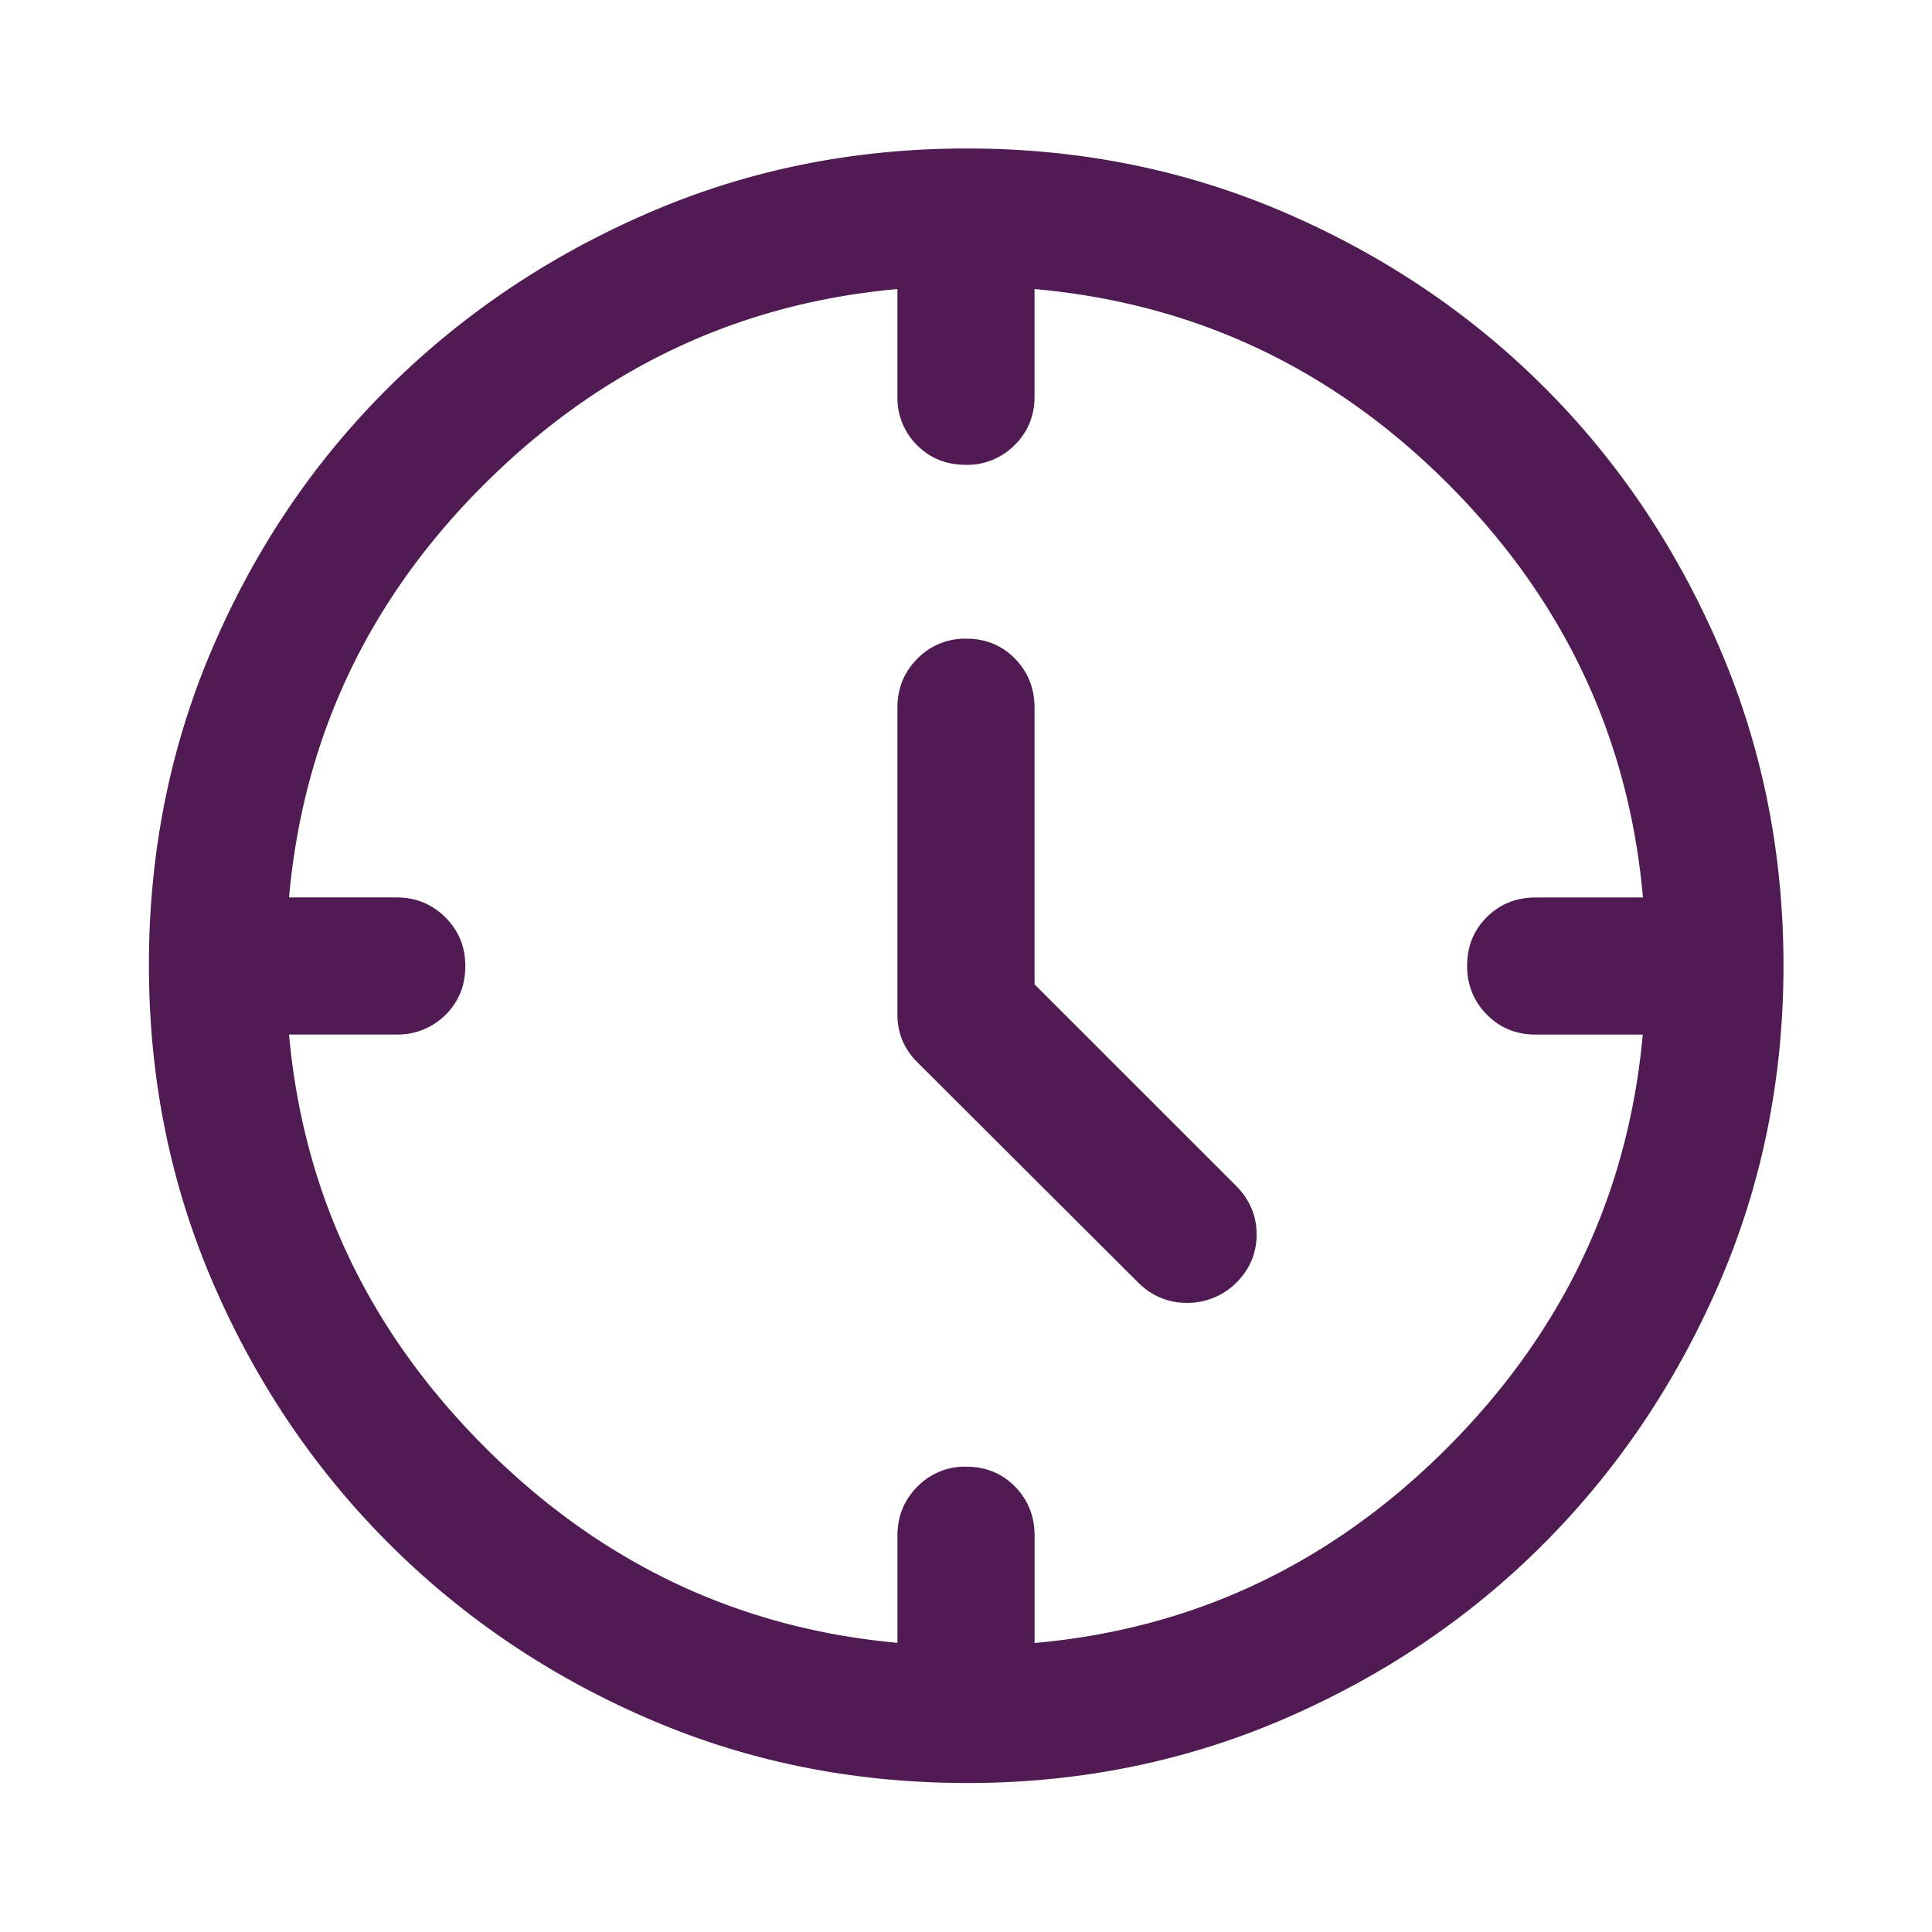 <?xml version="1.0" encoding="UTF-8"?> <svg xmlns="http://www.w3.org/2000/svg" width="48" height="48" fill="none" viewBox="0 0 48 48"><path fill="#501b52" d="m25.703 24.455 5.007 5.006q.51.516.51 1.206t-.49 1.188a1.72 1.72 0 0 1-1.237.515q-.707 0-1.22-.51l-5.479-5.466a1.7 1.7 0 0 1-.386-.573 1.7 1.7 0 0 1-.112-.609v-7.628q0-.72.494-1.218a1.65 1.65 0 0 1 1.219-.498q.724 0 1.21.498.484.498.484 1.218zm-1.712-12.907q-.724 0-1.21-.491a1.65 1.65 0 0 1-.485-1.208V6.641h3.407V9.85q0 .717-.494 1.208a1.66 1.66 0 0 1-1.218.491m12.46 12.443q0-.724.492-1.21.49-.484 1.208-.484h3.207v3.406h-3.207q-.717 0-1.208-.494a1.66 1.66 0 0 1-.491-1.218M24.01 36.44q.724 0 1.21.497.484.495.484 1.213v3.209h-3.407V38.15q0-.717.494-1.214a1.65 1.65 0 0 1 1.219-.497m-12.45-12.431q0 .724-.496 1.21a1.67 1.67 0 0 1-1.213.484H6.641v-3.406H9.85q.717 0 1.214.494.497.493.497 1.218m12.456 20.29q-4.21 0-7.902-1.594t-6.458-4.36-4.36-6.46Q3.7 28.19 3.7 23.977t1.594-7.91 4.358-6.438q2.765-2.742 6.459-4.34 3.695-1.6 7.91-1.6t7.913 1.598q3.697 1.599 6.437 4.339 2.742 2.74 4.34 6.444 1.599 3.704 1.599 7.916t-1.6 7.904-4.34 6.447-6.444 4.359-7.912 1.603m16.877-20.324q0-7.027-4.91-11.948-4.911-4.92-11.988-4.92-7.008 0-11.948 4.911-4.938 4.911-4.939 11.988 0 7.008 4.938 11.947 4.938 4.94 11.98 4.94 7.027 0 11.947-4.938t4.92-11.98"></path></svg> 